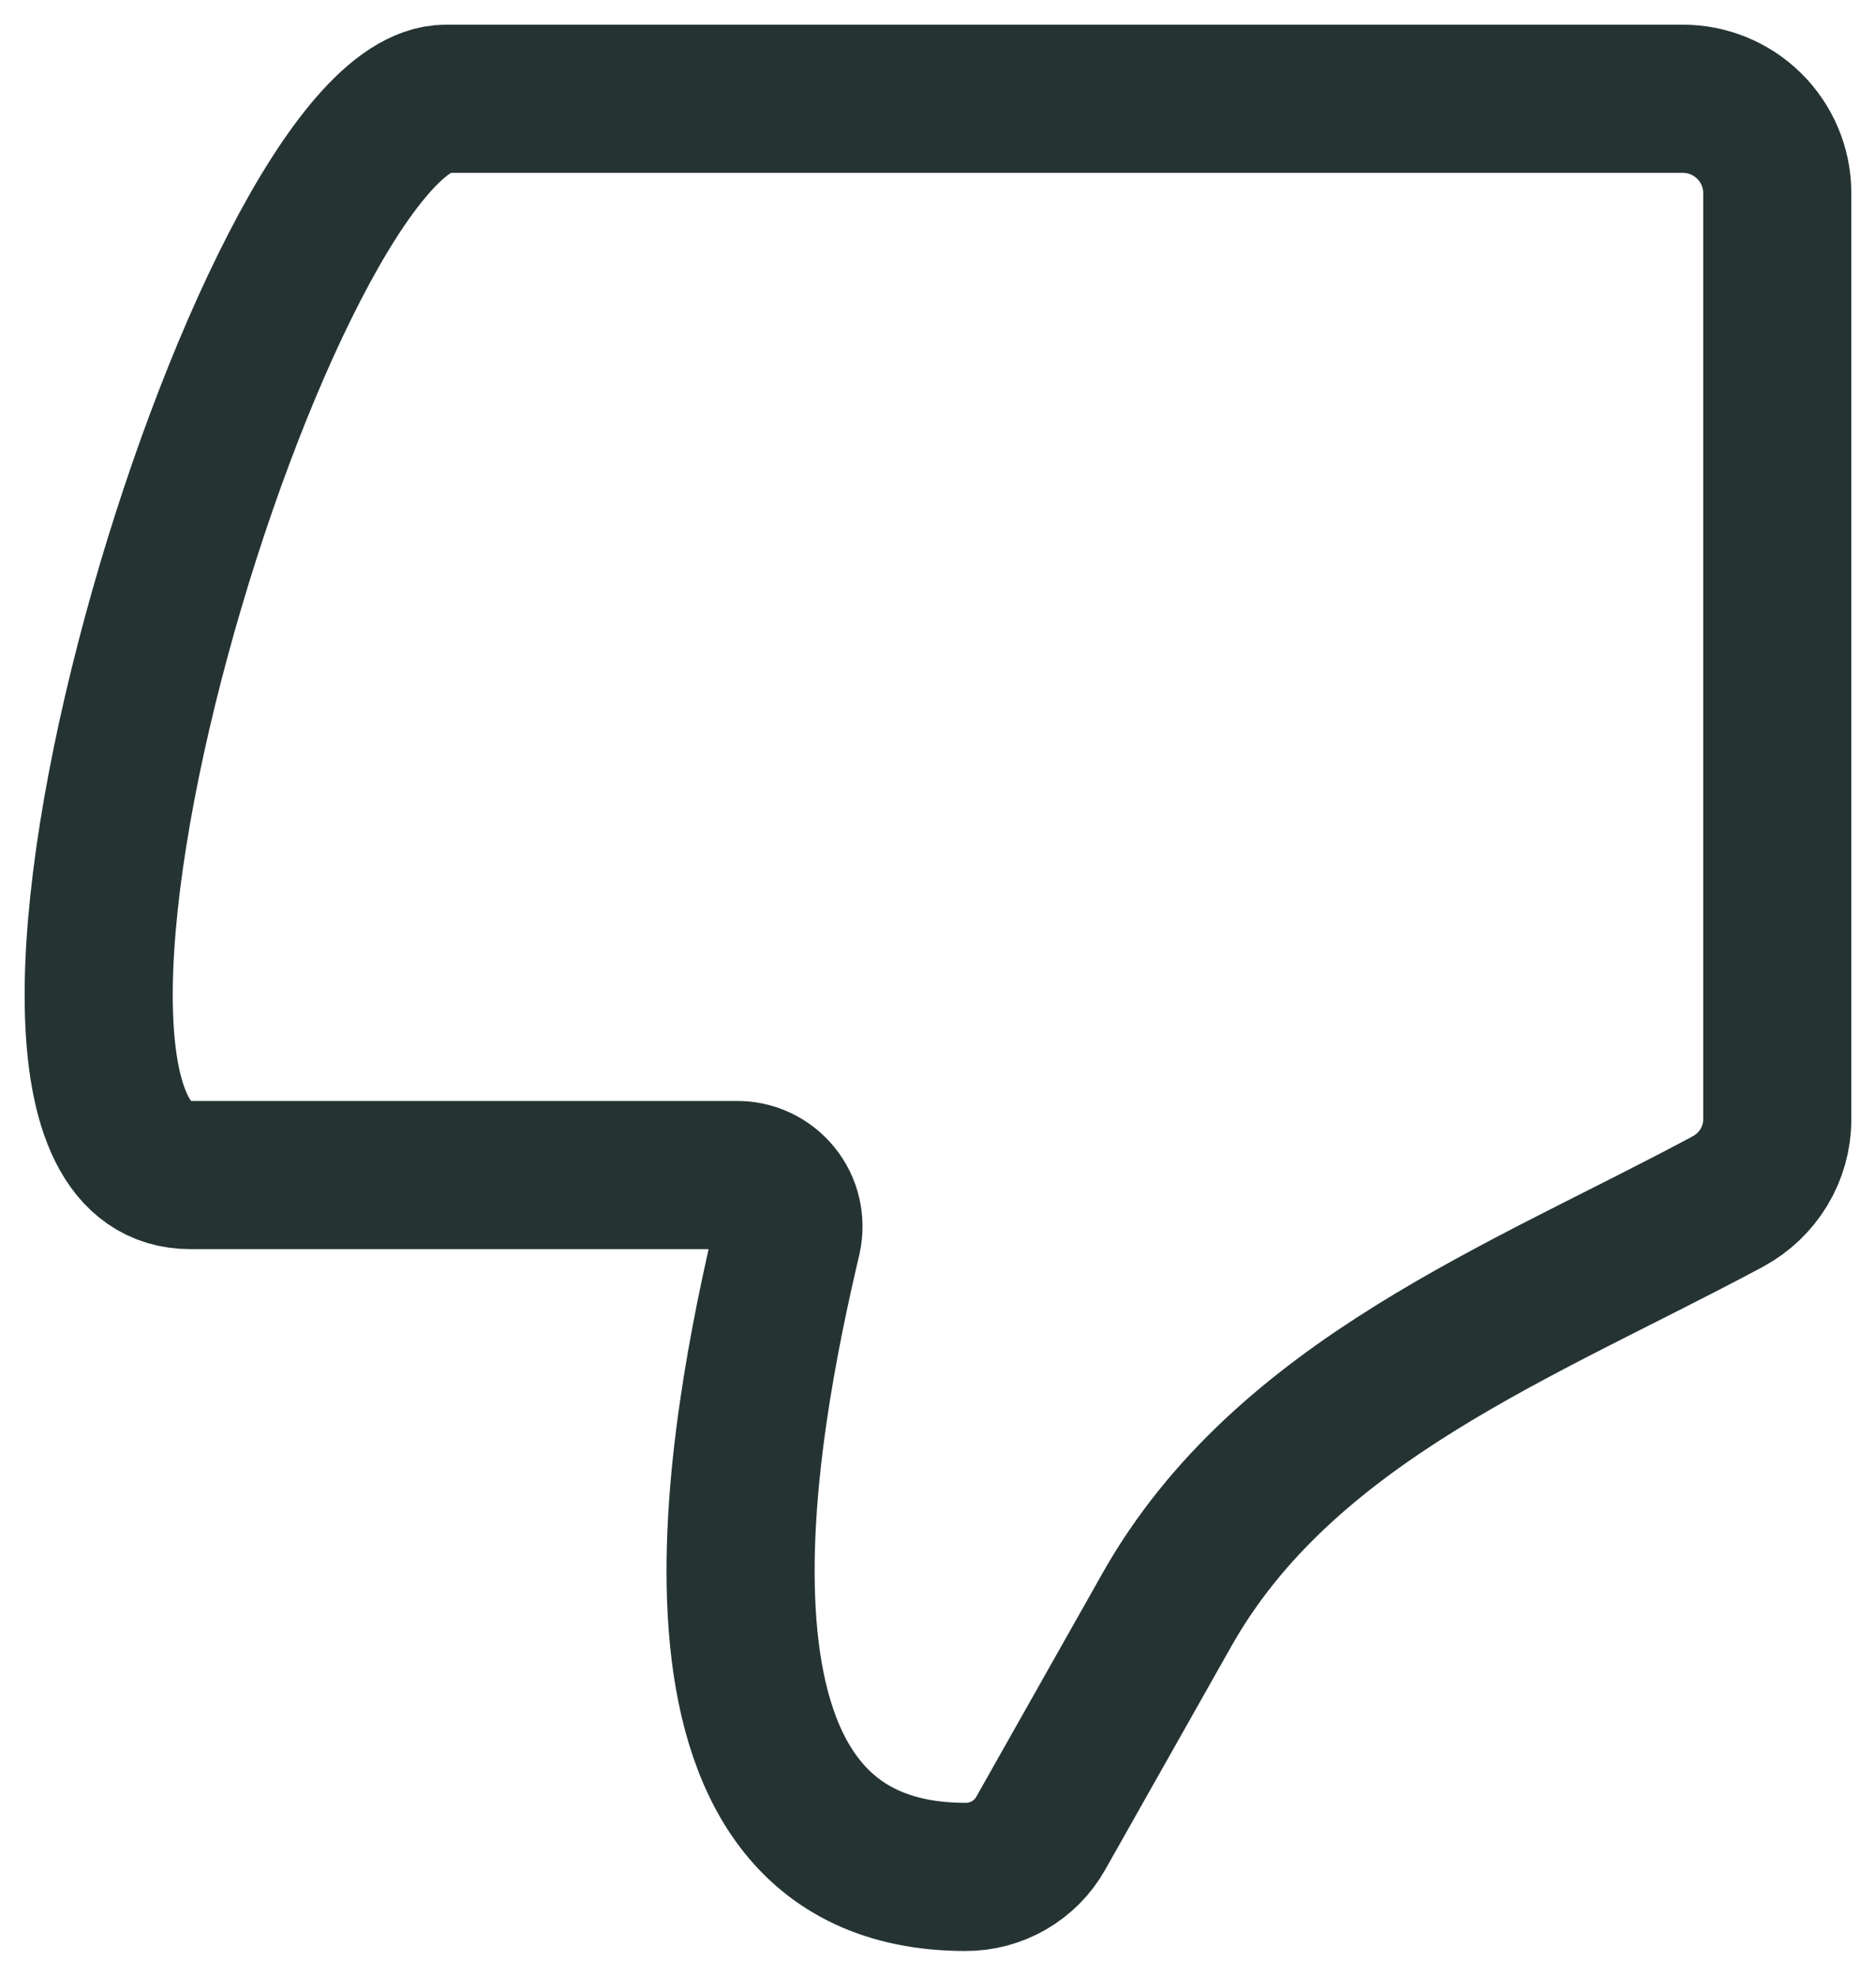 <svg width="19" height="20" viewBox="0 0 19 20" fill="none" xmlns="http://www.w3.org/2000/svg">
<path d="M7.46 11.895H1.927C-0.619 11.895 2.691 1 4.515 1H17.036C17.289 0.998 17.533 1.096 17.714 1.274C17.895 1.452 17.998 1.694 18 1.947V11.332C18 11.679 17.807 11.998 17.498 12.164C15.436 13.27 13.017 14.176 11.82 16.293L10.54 18.559C10.464 18.694 10.353 18.805 10.219 18.883C10.085 18.96 9.933 19.001 9.778 19C6.598 19 7.541 14.37 7.973 12.53C7.99 12.453 7.99 12.374 7.972 12.297C7.955 12.221 7.92 12.149 7.87 12.088C7.821 12.027 7.758 11.978 7.687 11.944C7.616 11.911 7.539 11.894 7.46 11.895Z" stroke="#253333" stroke-width="1.5" stroke-linecap="round" stroke-linejoin="round"/>
</svg>

